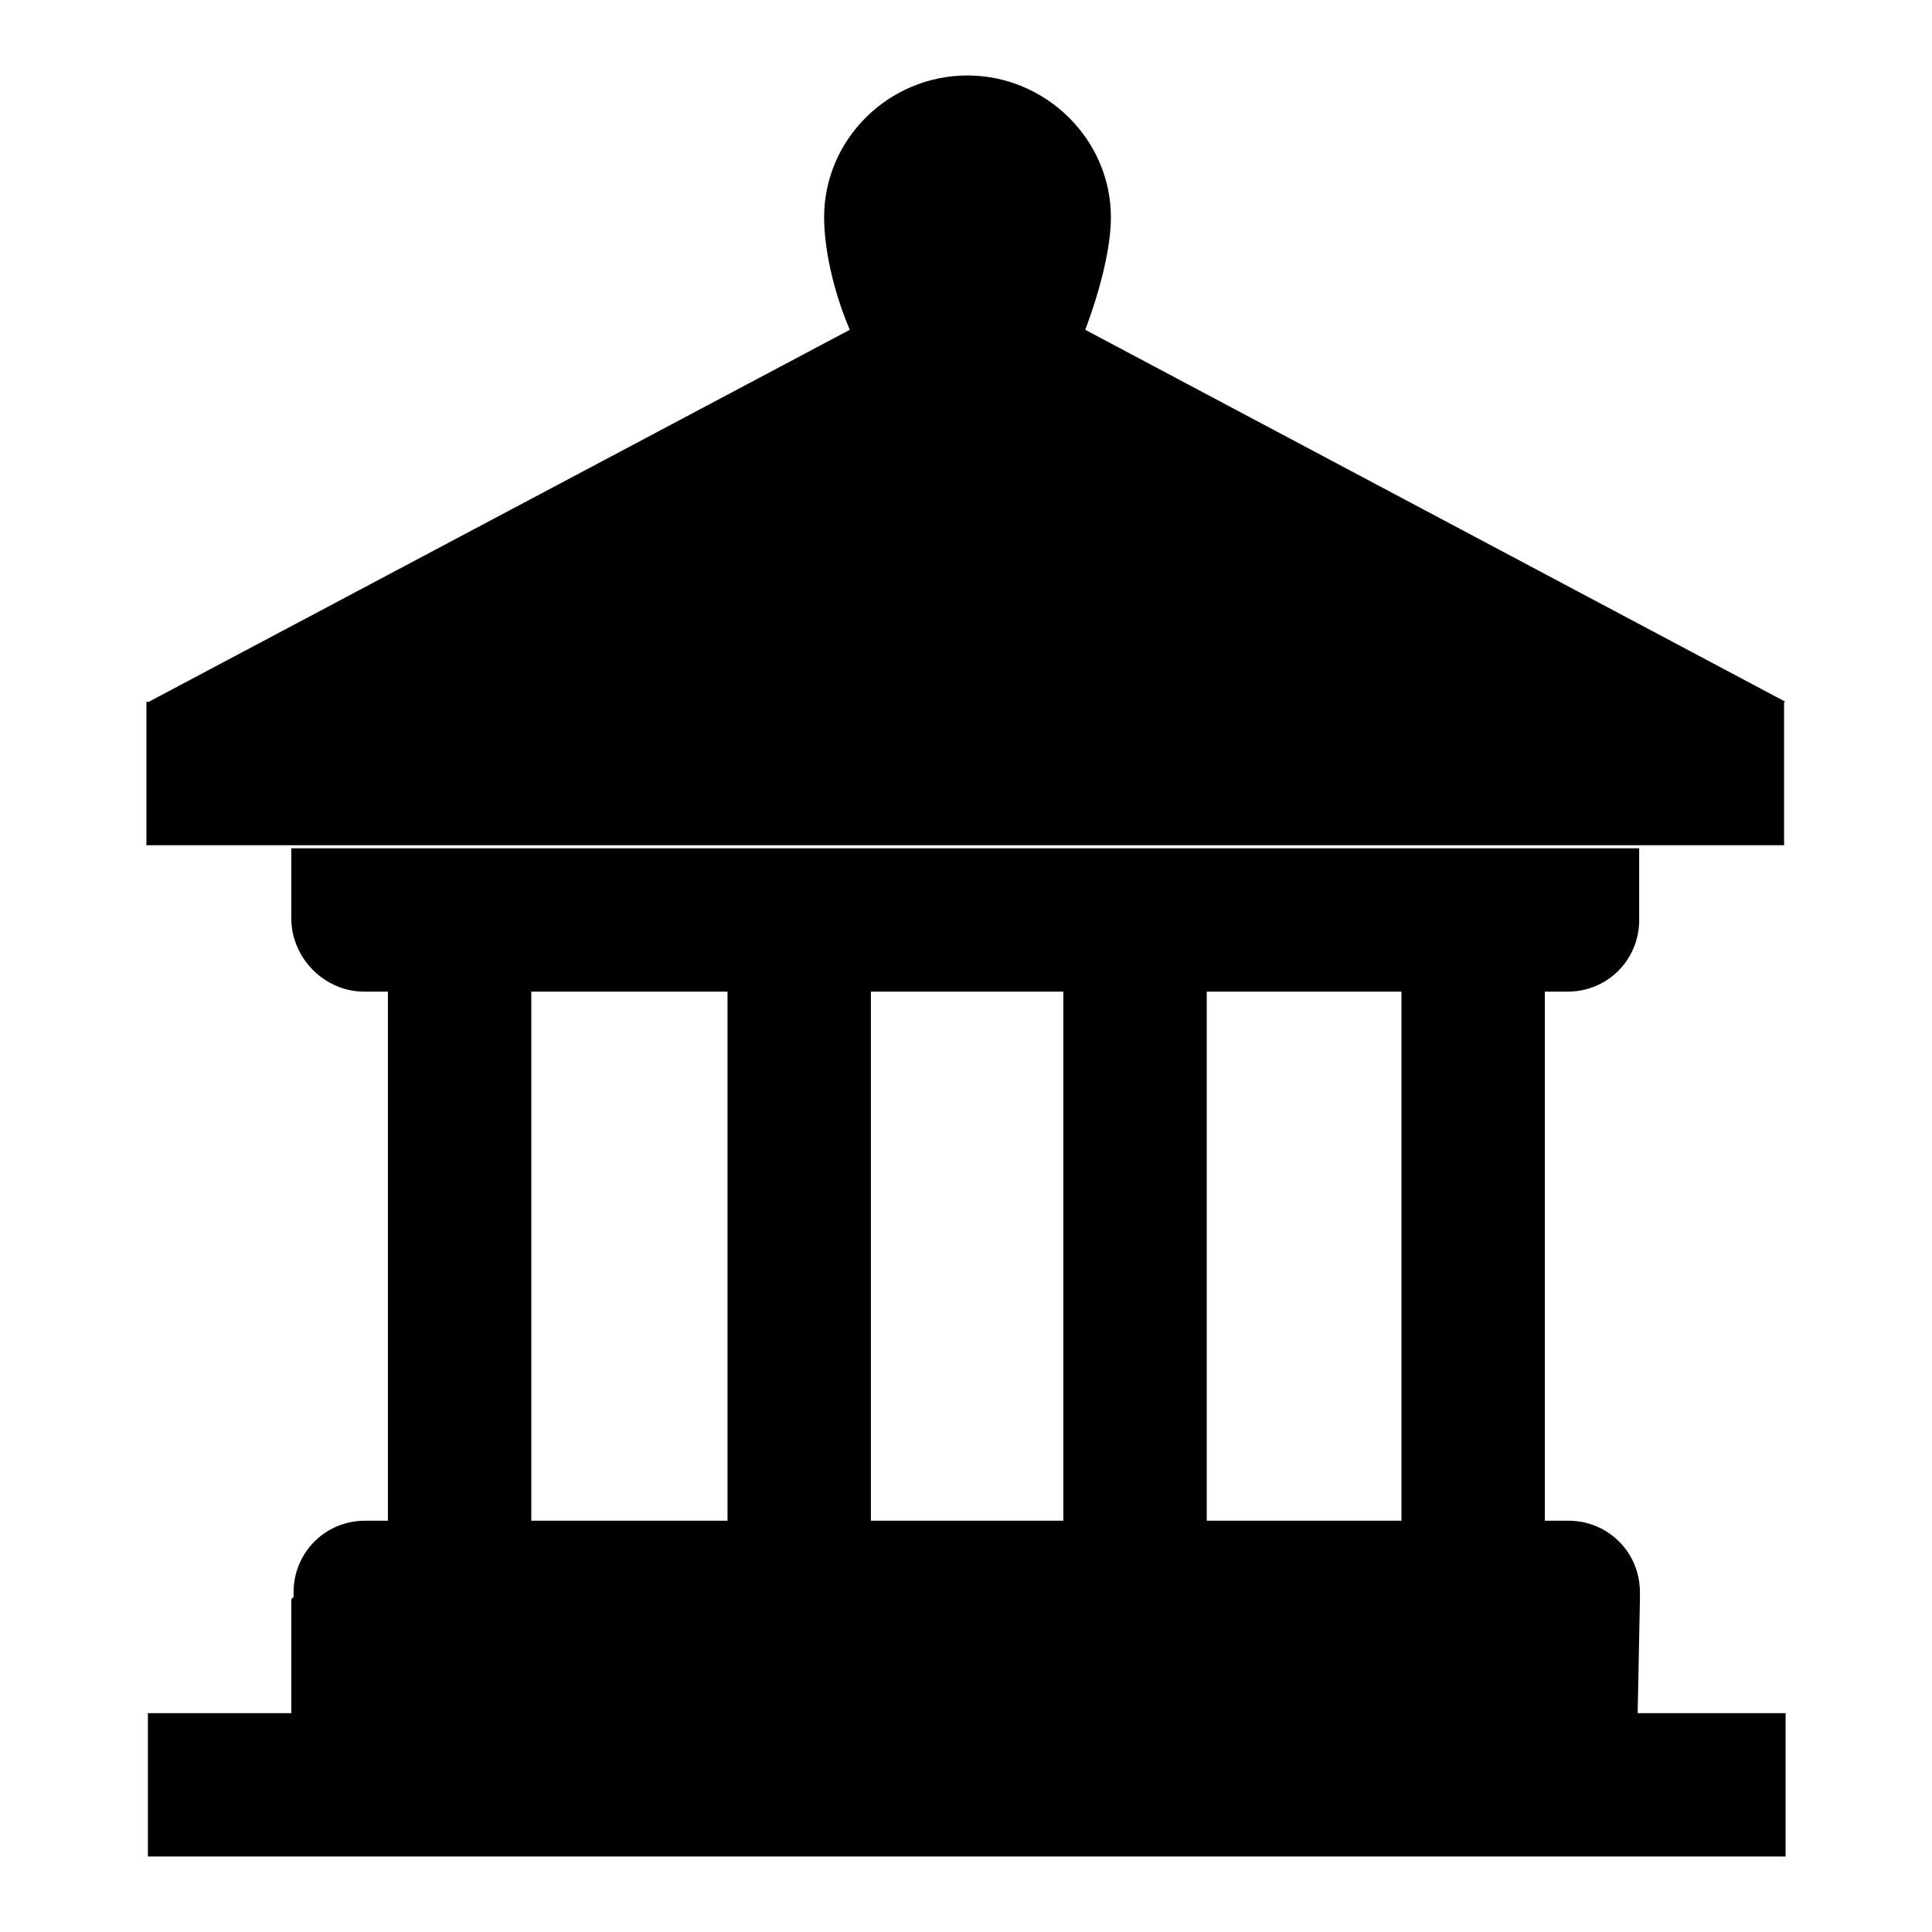 <?xml version="1.0" encoding="utf-8"?>
<!-- Svg Vector Icons : http://www.onlinewebfonts.com/icon -->
<!DOCTYPE svg PUBLIC "-//W3C//DTD SVG 1.1//EN" "http://www.w3.org/Graphics/SVG/1.1/DTD/svg11.dtd">
<svg version="1.1" xmlns="http://www.w3.org/2000/svg" xmlns:xlink="http://www.w3.org/1999/xlink" x="0px" y="0px" viewBox="0 0 256 256" enable-background="new 0 0 256 256" xml:space="preserve">
<g><g><path fill="#000000" d="M236.6,93l-92.8-49.3c2-5.3,3.4-10.9,3.4-14.9c0-10.4-8.7-18.8-19-18.8c-10.4,0-19,8.4-19,18.8c0,3.9,1.1,9.5,3.4,14.9L19.7,93H236.6z M19.4,112h217V93h-217V112z M217.3,211.8c0-0.3,0-0.6,0-0.8c0-5.3-4.2-9.5-9.5-9.5c-0.3,0-0.3,0-0.6,0l0,0h-2.5v-70.1h-19v70.1h-25.8v-70.1h-19v70.1h-25.5v-70.1h-19v70.1H70.4v-70.1h-19v70.1h-2.2l0,0c-0.3,0-0.6,0-0.8,0c-5.3,0-9.5,4.2-9.5,9.5c0,0.3,0,0.3,0,0.6l-0.3,0.3V227h-19v19h217v-19H217L217.3,211.8L217.3,211.8z M48.3,131.4c0.3,0,0.6,0,0.8,0l0,0h157.8l0,0c0.3,0,0.6,0,0.8,0c5.3,0,9.5-4.2,9.5-9.5c0-0.3,0-0.6,0-0.8v-8.7h-9c-0.3,0-0.3,0-0.6,0c-0.3,0-0.3,0-0.6,0H48.8c-0.3,0-0.3,0-0.6,0c-0.3,0-0.3,0-0.6,0h-9v8.1l0,0c0,0.6,0,0.8,0,1.4C38.7,126.9,42.9,131.4,48.3,131.4z"/></g></g>
</svg>